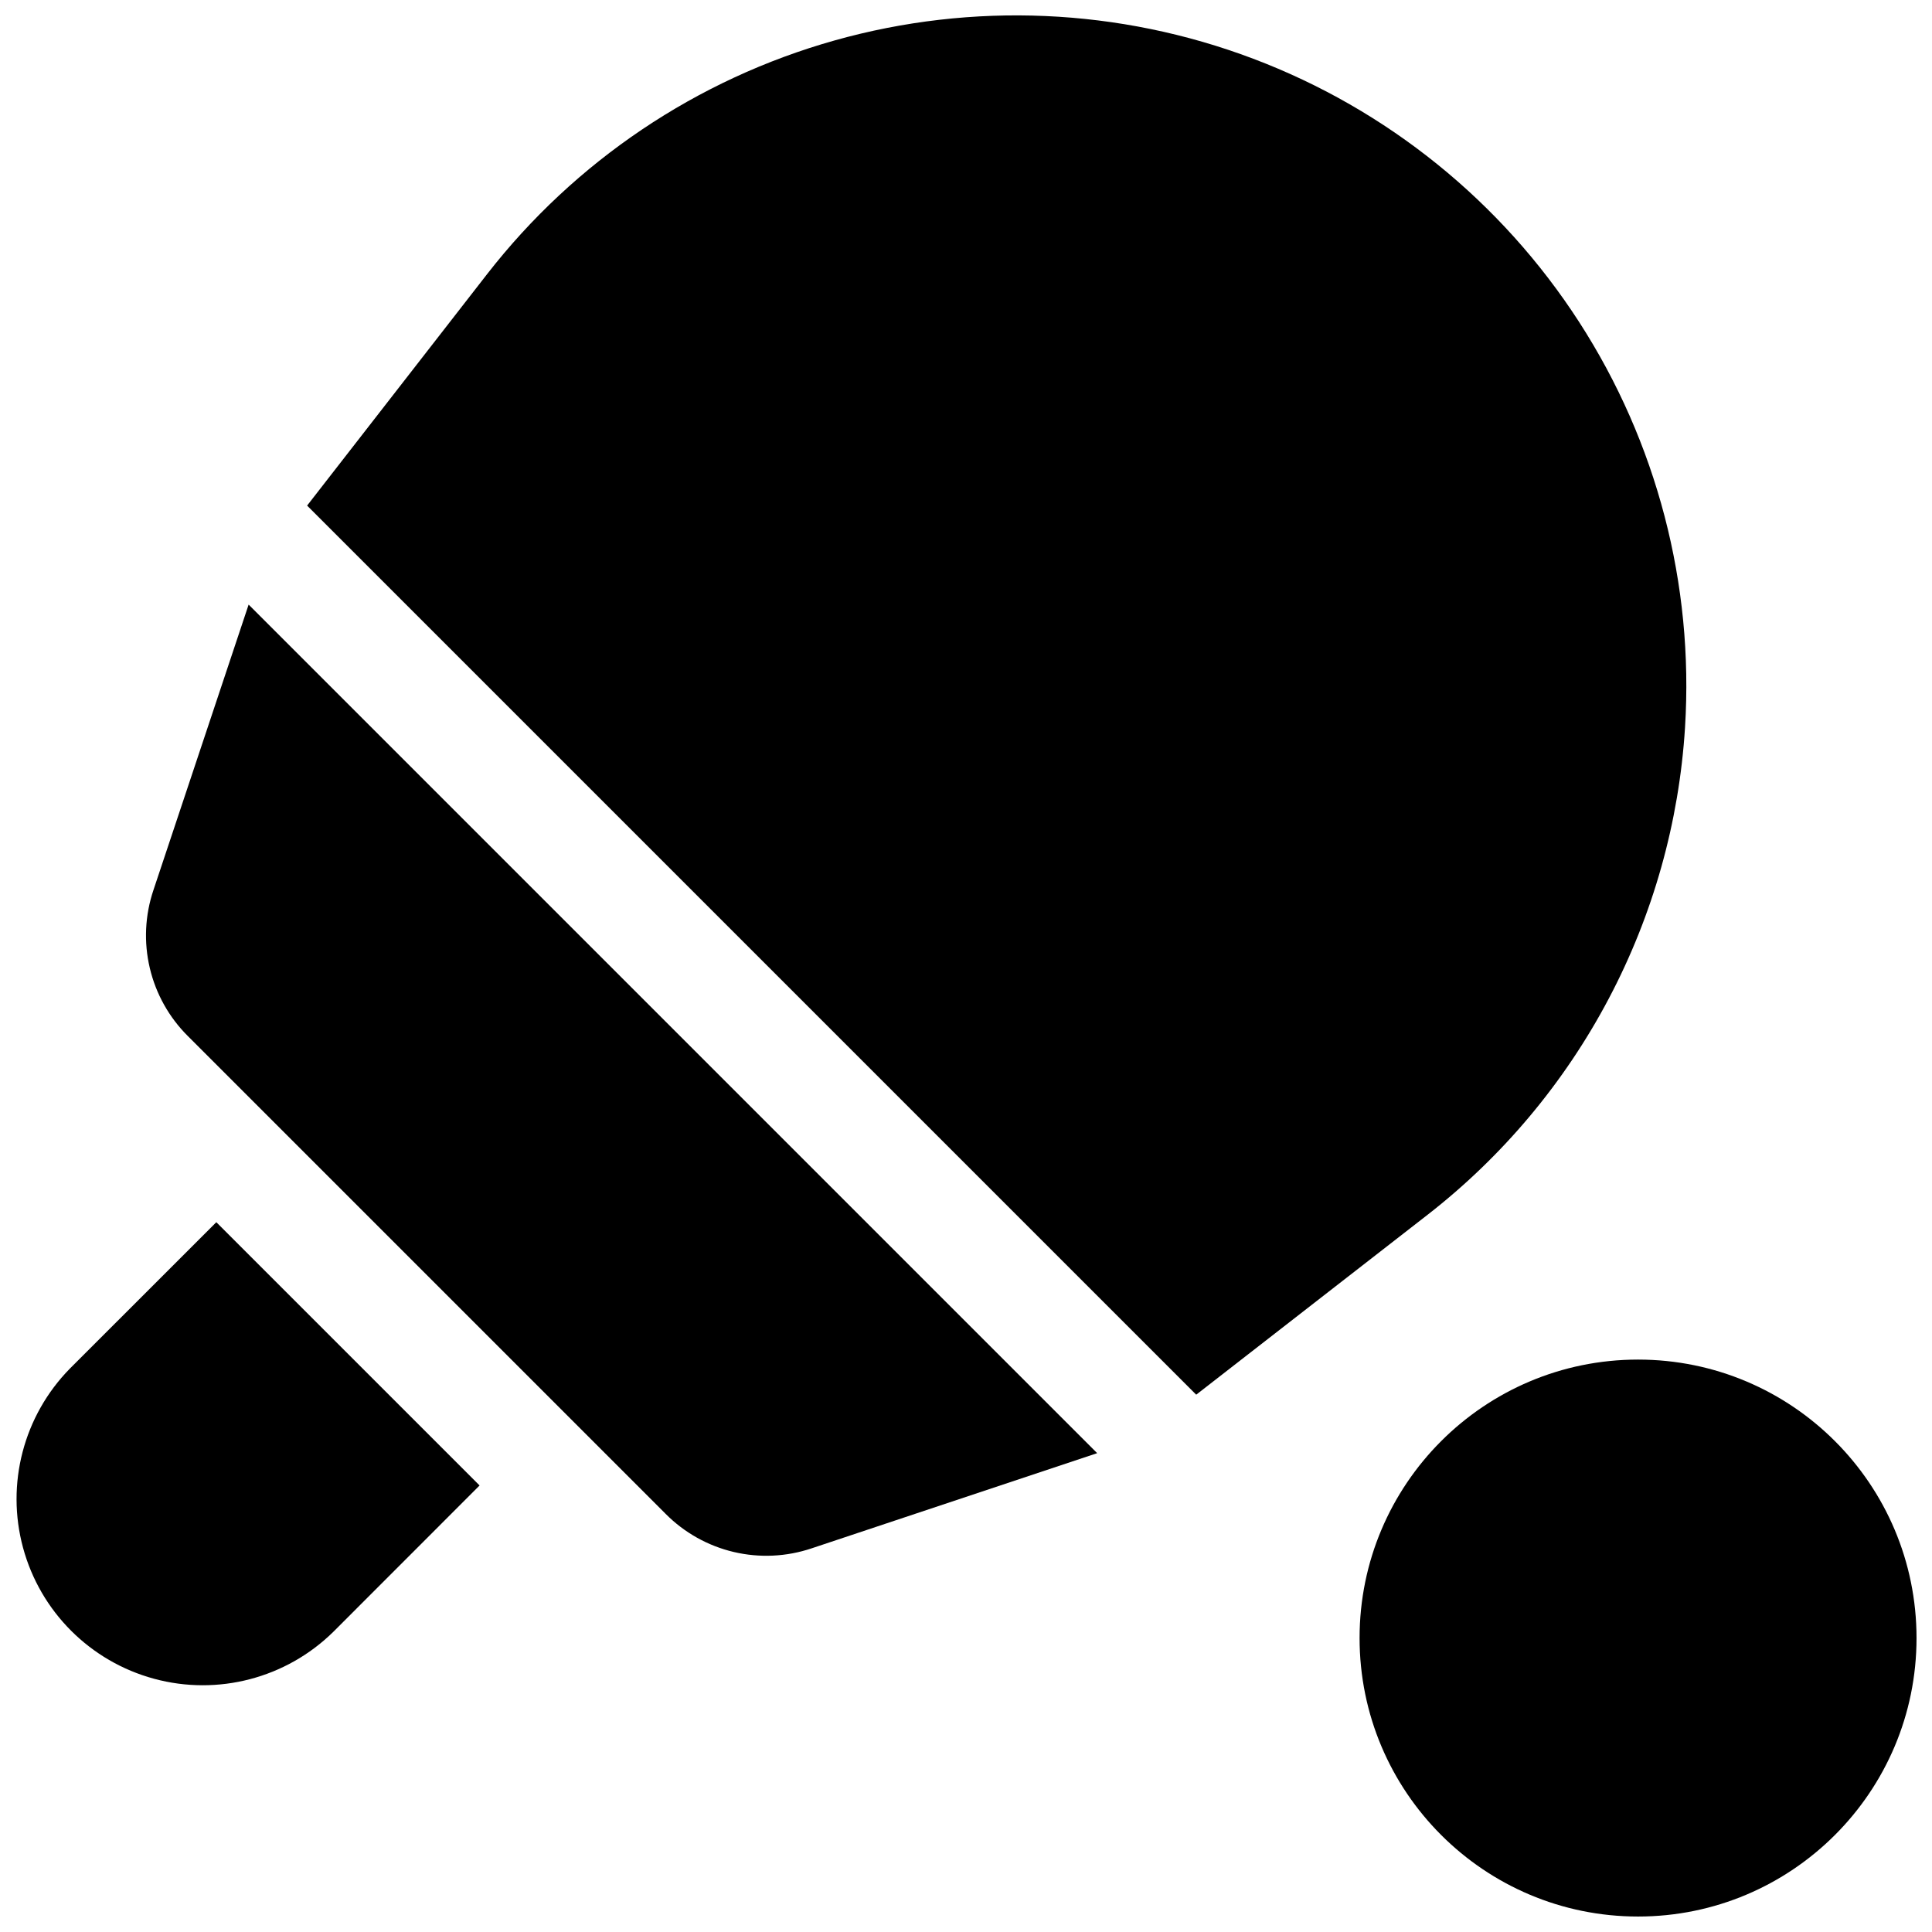 <?xml version="1.0" encoding="UTF-8"?>
<!-- Uploaded to: ICON Repo, www.svgrepo.com, Generator: ICON Repo Mixer Tools -->
<svg width="800px" height="800px" version="1.1" viewBox="144 144 512 512" xmlns="http://www.w3.org/2000/svg">
 <defs>
  <clipPath id="c">
   <path d="m504 504h147.9v147.9h-147.9z"/>
  </clipPath>
  <clipPath id="b">
   <path d="m225 148.09h366v365.91h-366z"/>
  </clipPath>
  <clipPath id="a">
   <path d="m148.09 467h123.91v124h-123.91z"/>
  </clipPath>
 </defs>
 <g clip-path="url(#c)">
  <path d="m651.9 578.1c0 40.762-33.039 73.801-73.801 73.801-40.758 0-73.797-33.039-73.797-73.801 0-40.758 33.039-73.797 73.797-73.797 40.762 0 73.801 33.039 73.801 73.797"/>
 </g>
 <g clip-path="url(#b)">
  <path d="m590.55 336.75c2.363-37.887-7.473-75.535-28.066-107.42s-50.863-56.34-86.371-69.77c-35.504-13.426-74.379-15.125-110.92-4.848-36.543 10.277-68.828 31.992-92.129 61.961l-47.676 61.312 235.62 235.62 61.312-47.676c19.879-15.465 36.242-34.98 48.004-57.254 11.766-22.27 18.66-46.785 20.227-71.926z"/>
 </g>
 <path d="m184.66 379.89c-2.246 6.66-2.578 13.816-0.961 20.656 1.613 6.84 5.113 13.09 10.102 18.043l126.6 126.6c4.953 4.988 11.203 8.488 18.043 10.102 6.844 1.613 14 1.277 20.656-0.969l75.66-25.219-224.87-224.88z"/>
 <g clip-path="url(#a)">
  <path d="m162.53 506.68c-12.281 12.5-17.008 30.578-12.422 47.492 4.586 16.918 17.797 30.129 34.715 34.715 16.914 4.59 34.992-0.141 47.496-12.422l38.777-38.801-69.766-69.766z"/>
 </g>
</svg>